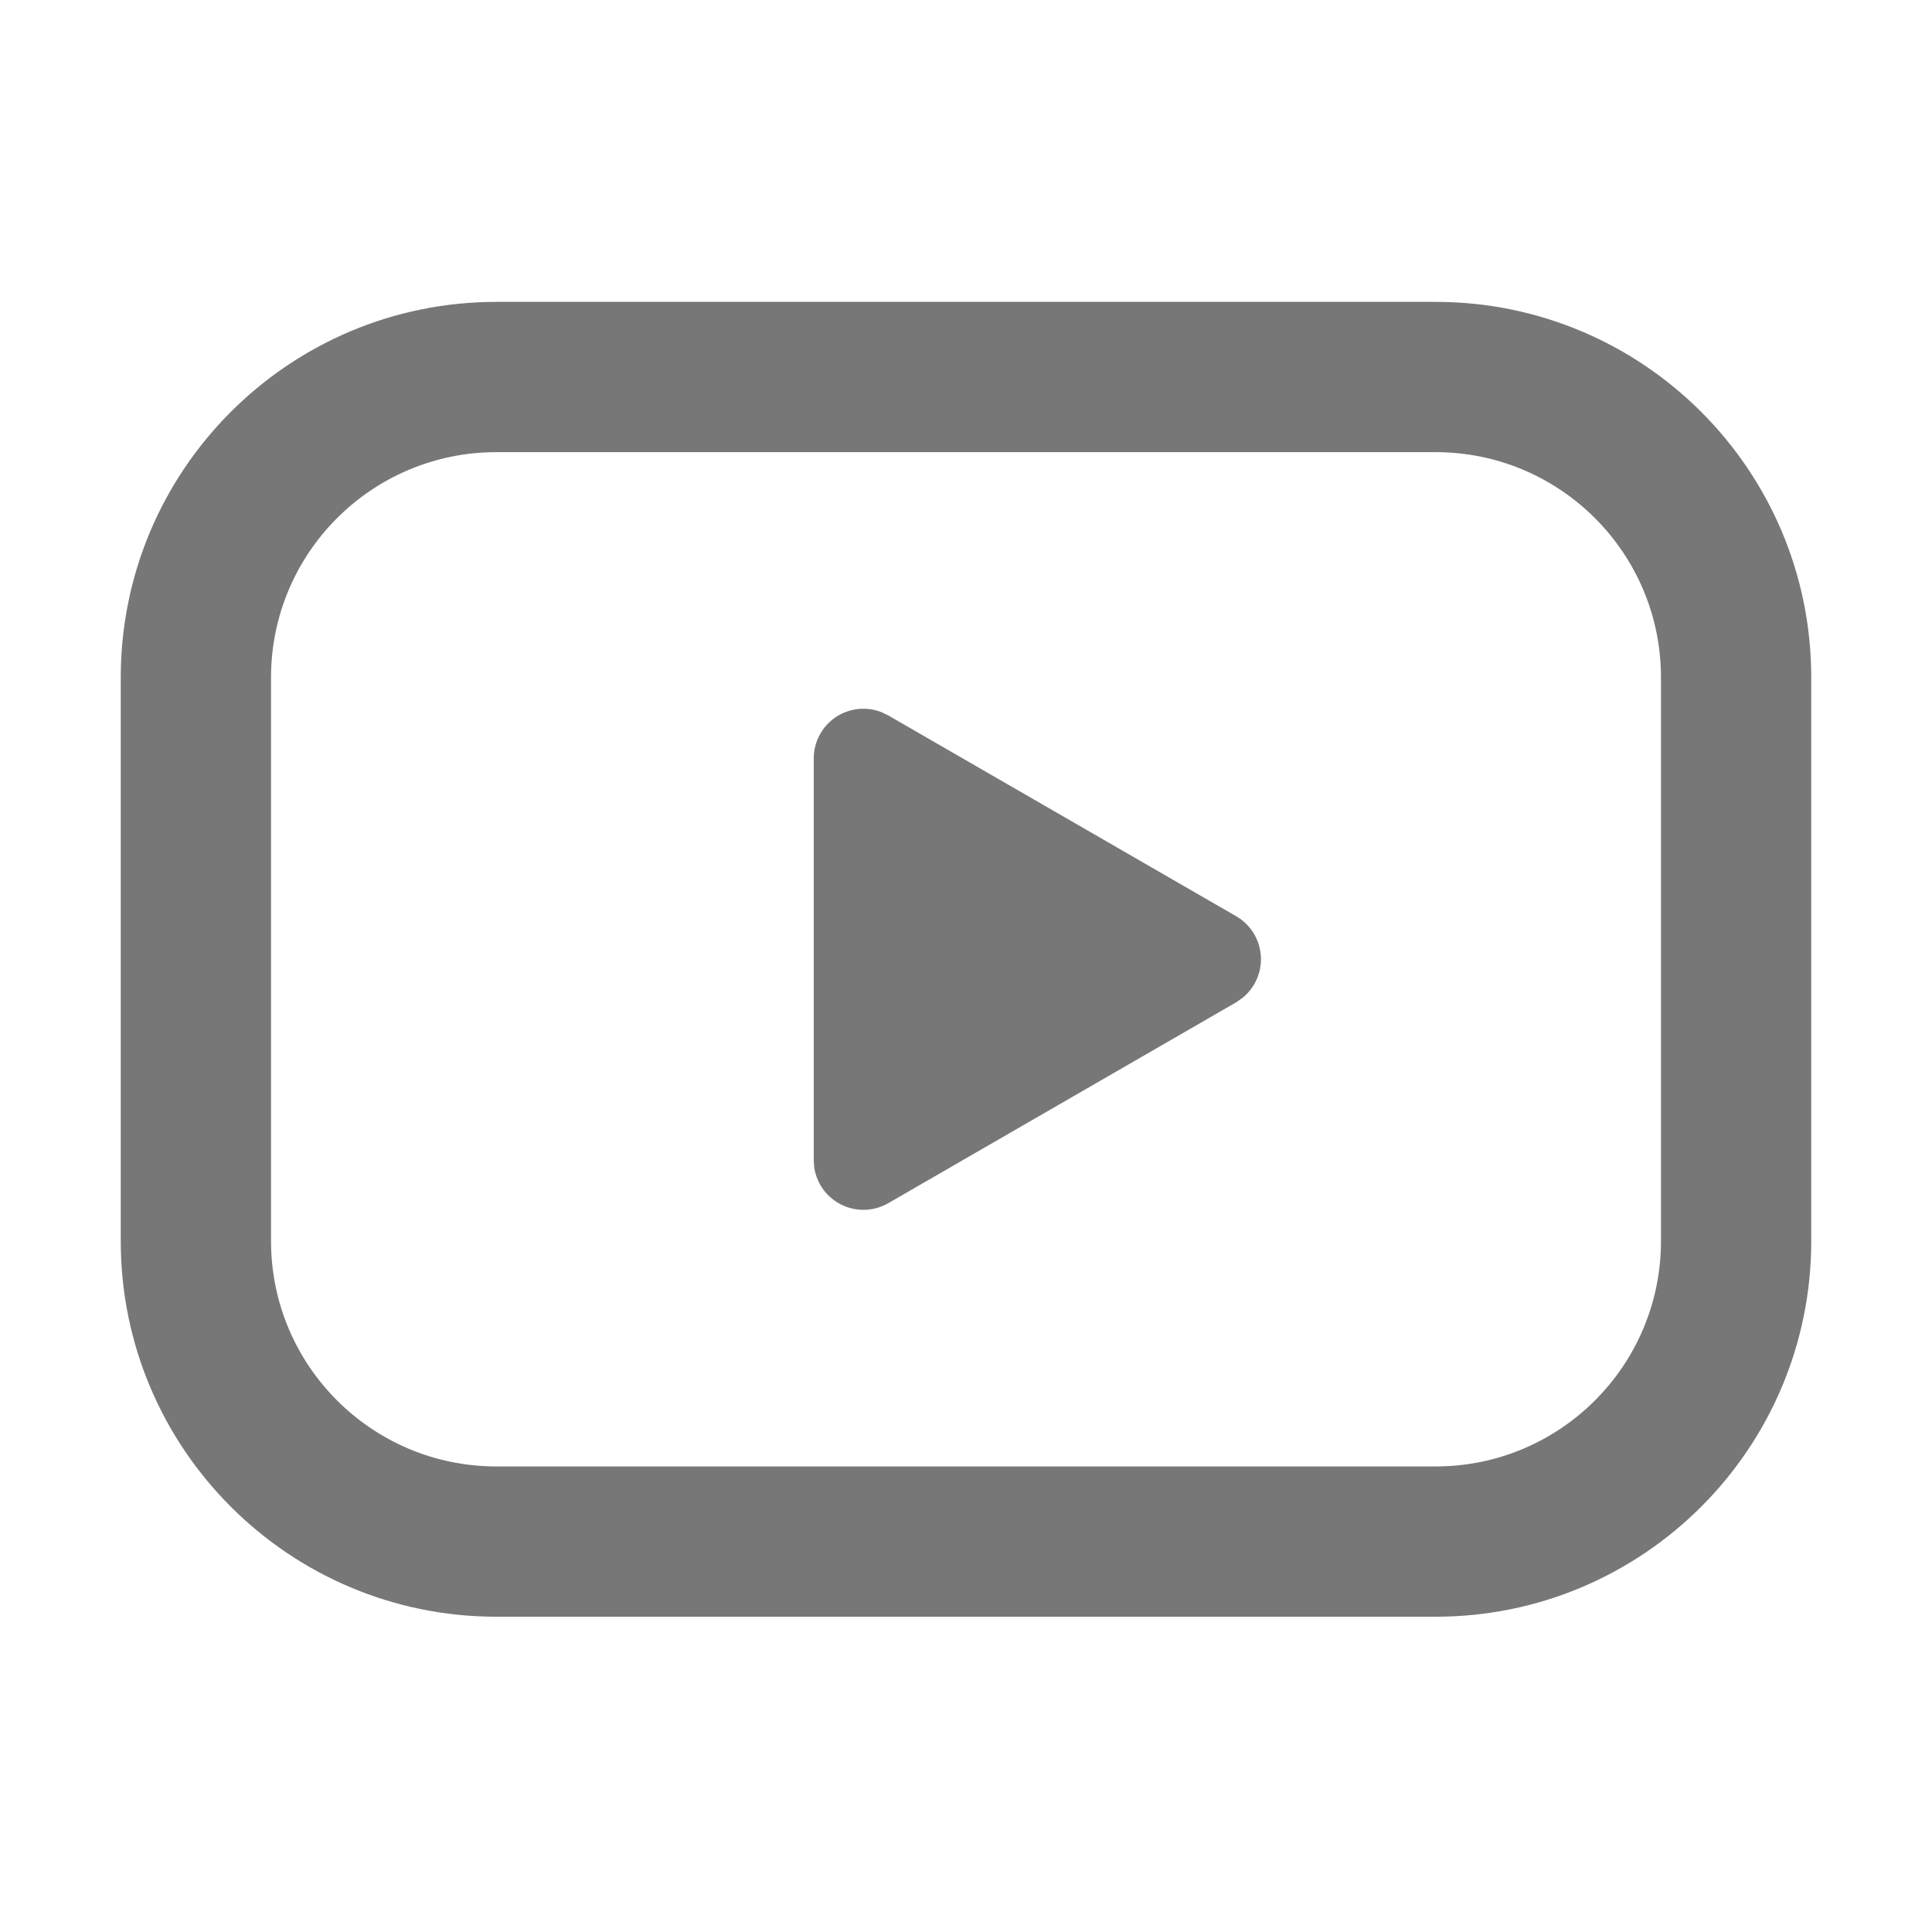<svg width="32" height="32" viewBox="0 0 32 32" fill="none" xmlns="http://www.w3.org/2000/svg">
<path fill-rule="evenodd" clip-rule="evenodd" d="M8.222 7.489H23.778C25.84 7.489 27.511 9.16 27.511 11.222V20.556C27.511 22.617 25.84 24.289 23.778 24.289H8.222C6.16 24.289 4.489 22.617 4.489 20.556V11.222C4.489 9.16 6.16 7.489 8.222 7.489ZM2 11.222C2 7.786 4.786 5 8.222 5H23.778C27.214 5 30 7.786 30 11.222V20.556C30 23.992 27.214 26.778 23.778 26.778H8.222C4.786 26.778 2 23.992 2 20.556V11.222ZM13.478 12.562C13.478 12.428 13.511 12.296 13.573 12.178C13.636 12.059 13.727 11.957 13.837 11.882C13.948 11.806 14.076 11.759 14.209 11.744C14.342 11.729 14.477 11.747 14.602 11.796L14.713 11.85L20.474 15.175C20.588 15.241 20.686 15.334 20.757 15.446C20.828 15.558 20.871 15.685 20.882 15.817C20.894 15.949 20.873 16.082 20.822 16.204C20.771 16.326 20.692 16.434 20.59 16.52L20.474 16.602L14.713 19.928C14.597 19.995 14.466 20.033 14.332 20.038C14.198 20.043 14.065 20.016 13.944 19.957C13.823 19.899 13.718 19.812 13.638 19.705C13.559 19.597 13.507 19.471 13.486 19.338L13.478 19.215V12.562Z" fill="#777777"/>
</svg>
